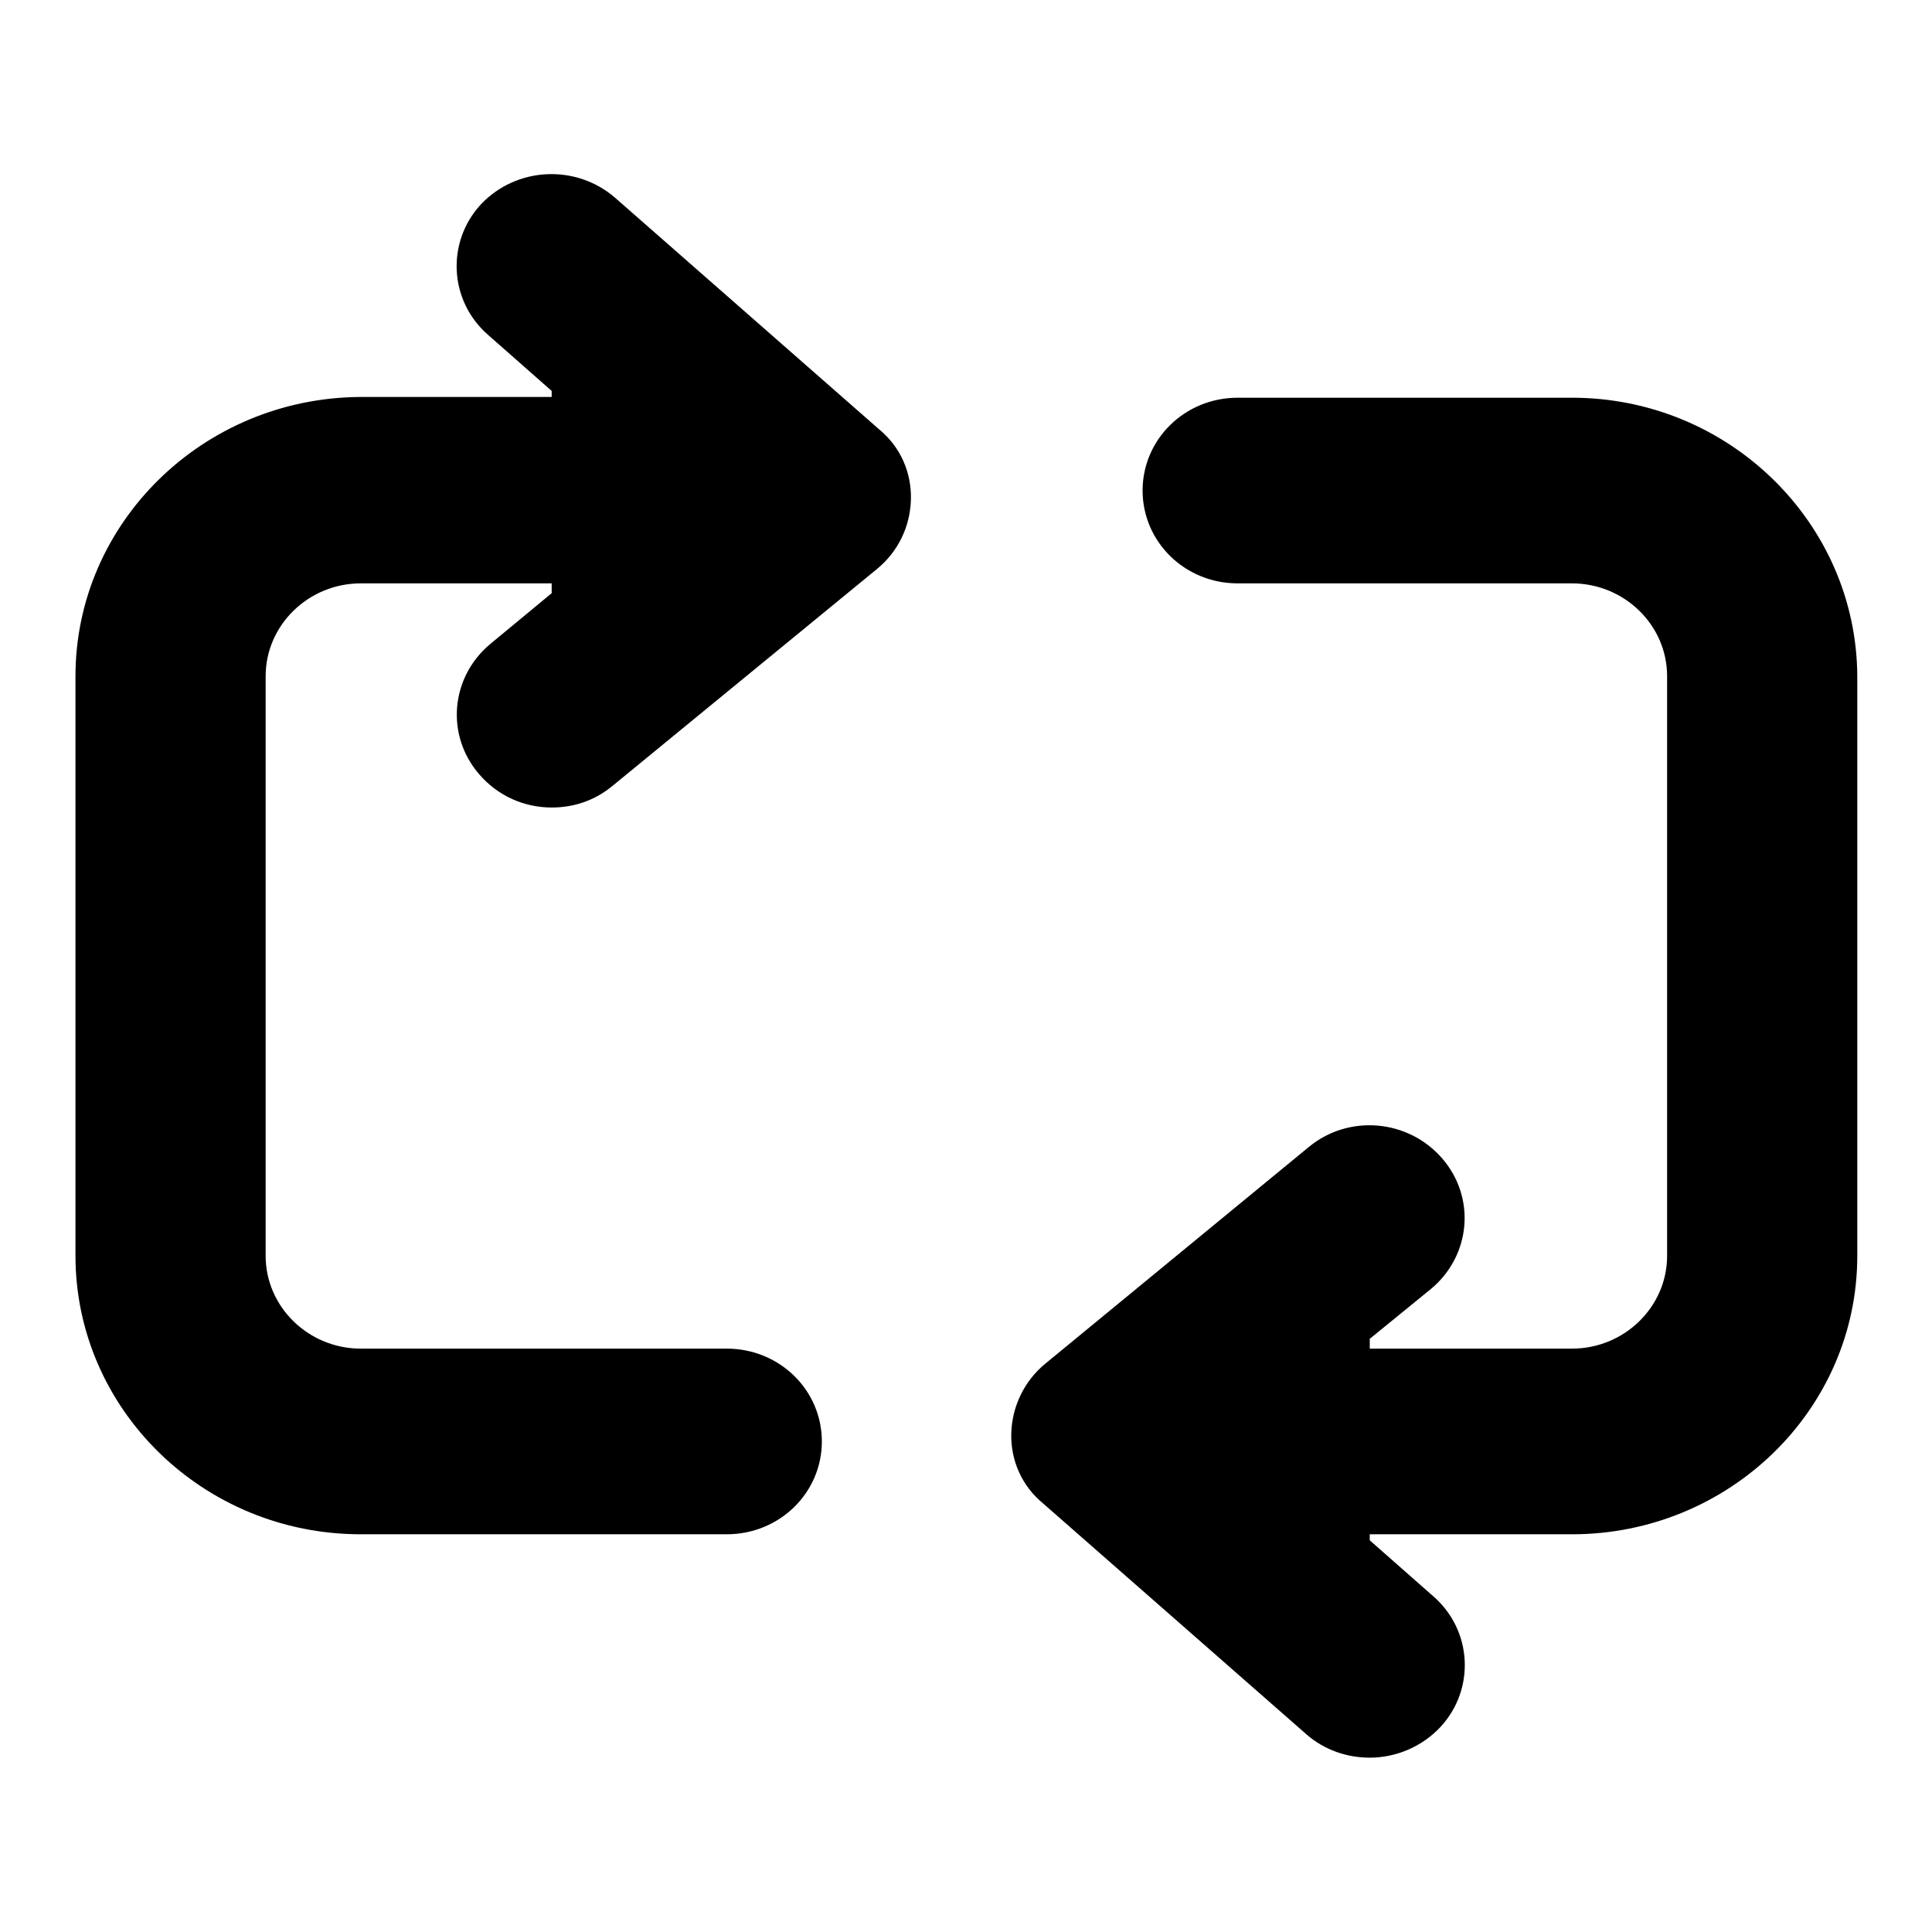<?xml version="1.0" encoding="utf-8"?>
<!-- Svg Vector Icons : http://www.onlinewebfonts.com/icon -->
<!DOCTYPE svg PUBLIC "-//W3C//DTD SVG 1.1//EN" "http://www.w3.org/Graphics/SVG/1.1/DTD/svg11.dtd">
<svg version="1.1" xmlns="http://www.w3.org/2000/svg" xmlns:xlink="http://www.w3.org/1999/xlink" x="0px" y="0px" viewBox="0 0 256 256" enable-background="new 0 0 256 256" xml:space="preserve">
<g><g><g><g id="Sync"><g><path fill="#000000" d="M208.3,52.7H164c-7,0-12.6,5.5-12.6,12.3c0,6.8,5.6,12.3,12.6,12.3h44.3c6.9,0,12.6,5.5,12.6,12.3v76.8c0,6.8-5.7,12.3-12.6,12.3h-26.8v-1.3l8.1-6.6c5.3-4.4,6-12.1,1.5-17.3c-4.5-5.2-12.4-5.9-17.7-1.5l-34.9,28.7c-2.8,2.3-4.4,5.7-4.5,9.2c-0.1,3.6,1.4,7,4.2,9.3l34.9,30.6c2.4,2.1,5.4,3.1,8.4,3.1c3.4,0,6.9-1.4,9.4-4.1c4.6-5,4.2-12.8-1-17.3l-8.4-7.4v-0.8h26.8c20.8,0,37.8-16.5,37.8-36.9V89.6C246,69.3,229.1,52.7,208.3,52.7z M81.5,26.2c-5.2-4.5-13.1-4.1-17.8,0.9c-4.6,5-4.2,12.8,1,17.3l8.4,7.4v0.8H47.8C26.9,52.7,10,69.3,10,89.6v76.8c0,20.3,16.9,36.9,37.8,36.9h48.5c7,0,12.6-5.5,12.6-12.3c0-6.8-5.6-12.3-12.6-12.3H47.8c-6.9,0-12.6-5.5-12.6-12.3V89.6c0-6.8,5.7-12.3,12.6-12.3h25.3v1.3L65,85.3c-5.3,4.4-6,12.1-1.5,17.3c2.5,2.9,6,4.4,9.6,4.4c2.9,0,5.7-0.9,8.1-2.9l35-28.7c2.8-2.3,4.4-5.6,4.5-9.2c0.1-3.6-1.4-7-4.2-9.3L81.5,26.2z"/></g></g></g><g></g><g></g><g></g><g></g><g></g><g></g><g></g><g></g><g></g><g></g><g></g><g></g><g></g><g></g><g></g></g></g>
</svg>
